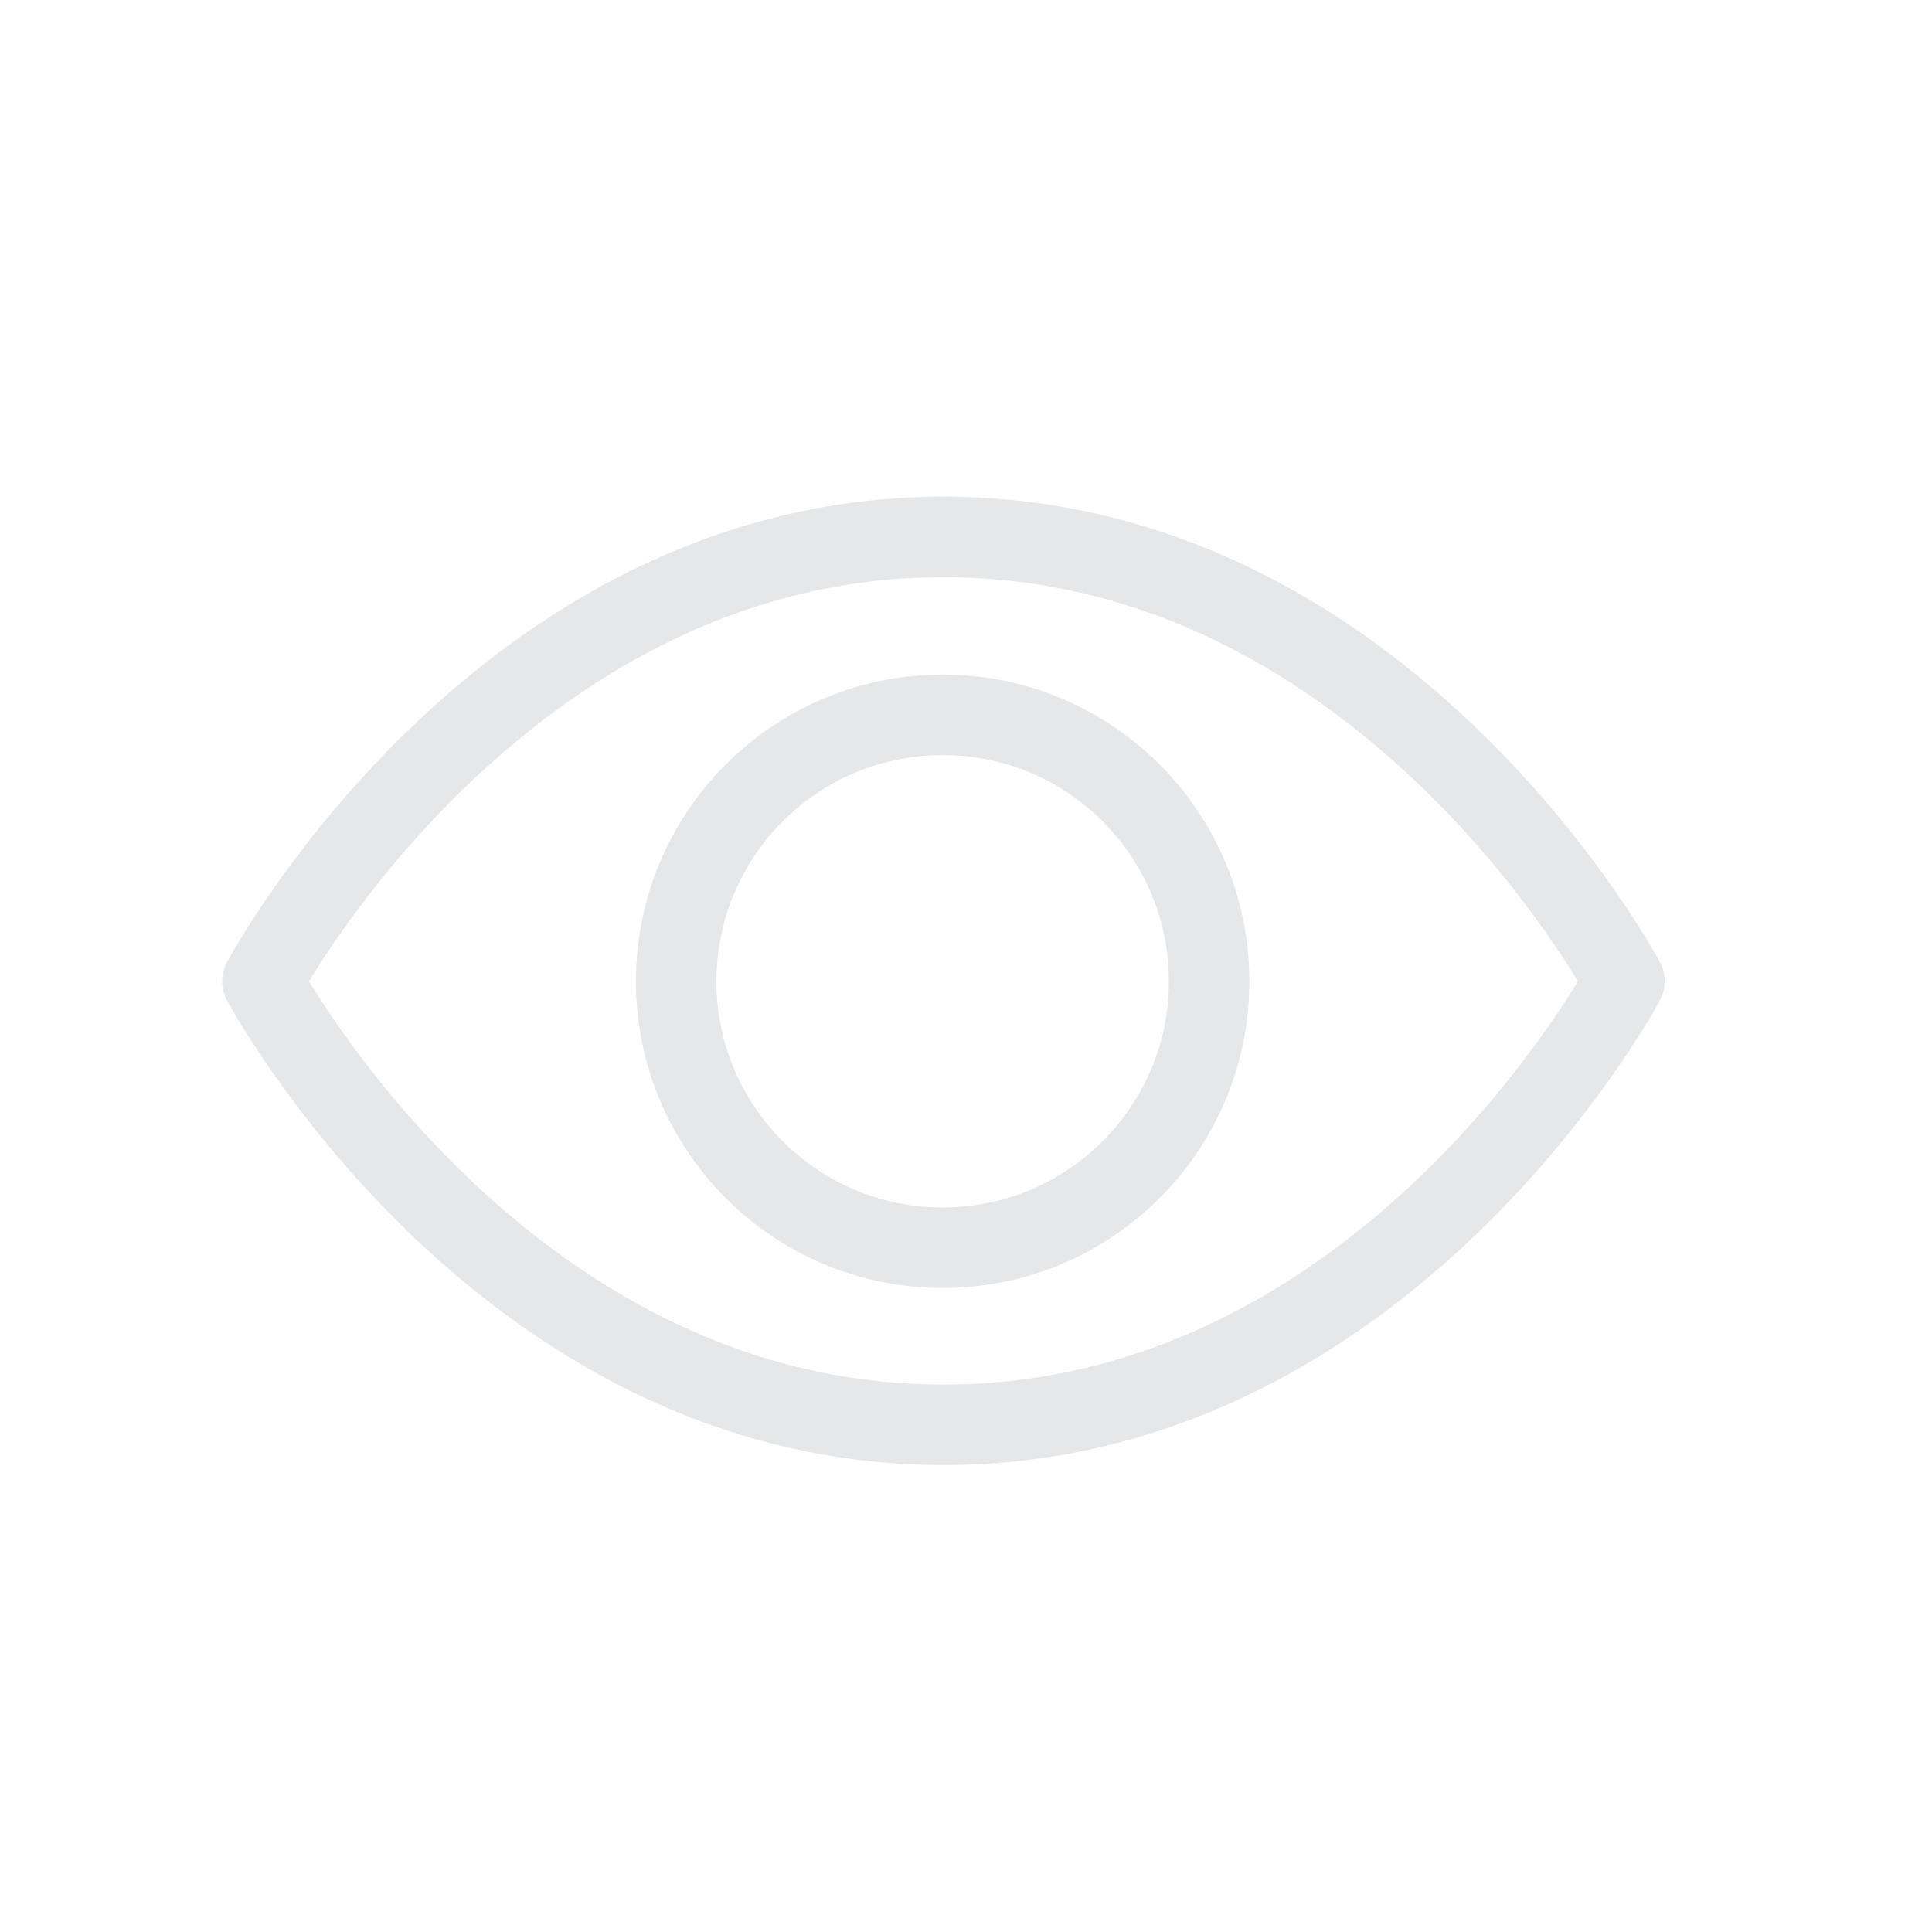 <svg width="24" height="24" viewBox="0 0 24 24" fill="none" xmlns="http://www.w3.org/2000/svg">
    <path d="M20.18 12.19C20.18 12.19 17.24 17.7 11.72 17.7C6.2 17.7 3.26 12.19 3.26 12.19C3.26 12.19 6.2 6.67 11.72 6.67C17.24 6.67 20.18 12.19 20.18 12.19Z" stroke="#E6E7E9" stroke-linecap="round" stroke-linejoin="round"/>
    <path d="M11.71 15.5C13.538 15.5 15.02 14.018 15.02 12.19C15.02 10.362 13.538 8.88 11.71 8.88C9.882 8.88 8.4 10.362 8.4 12.19C8.4 14.018 9.882 15.5 11.71 15.5Z" stroke="#E6E7E9" stroke-linecap="round" stroke-linejoin="round"/>
</svg>
